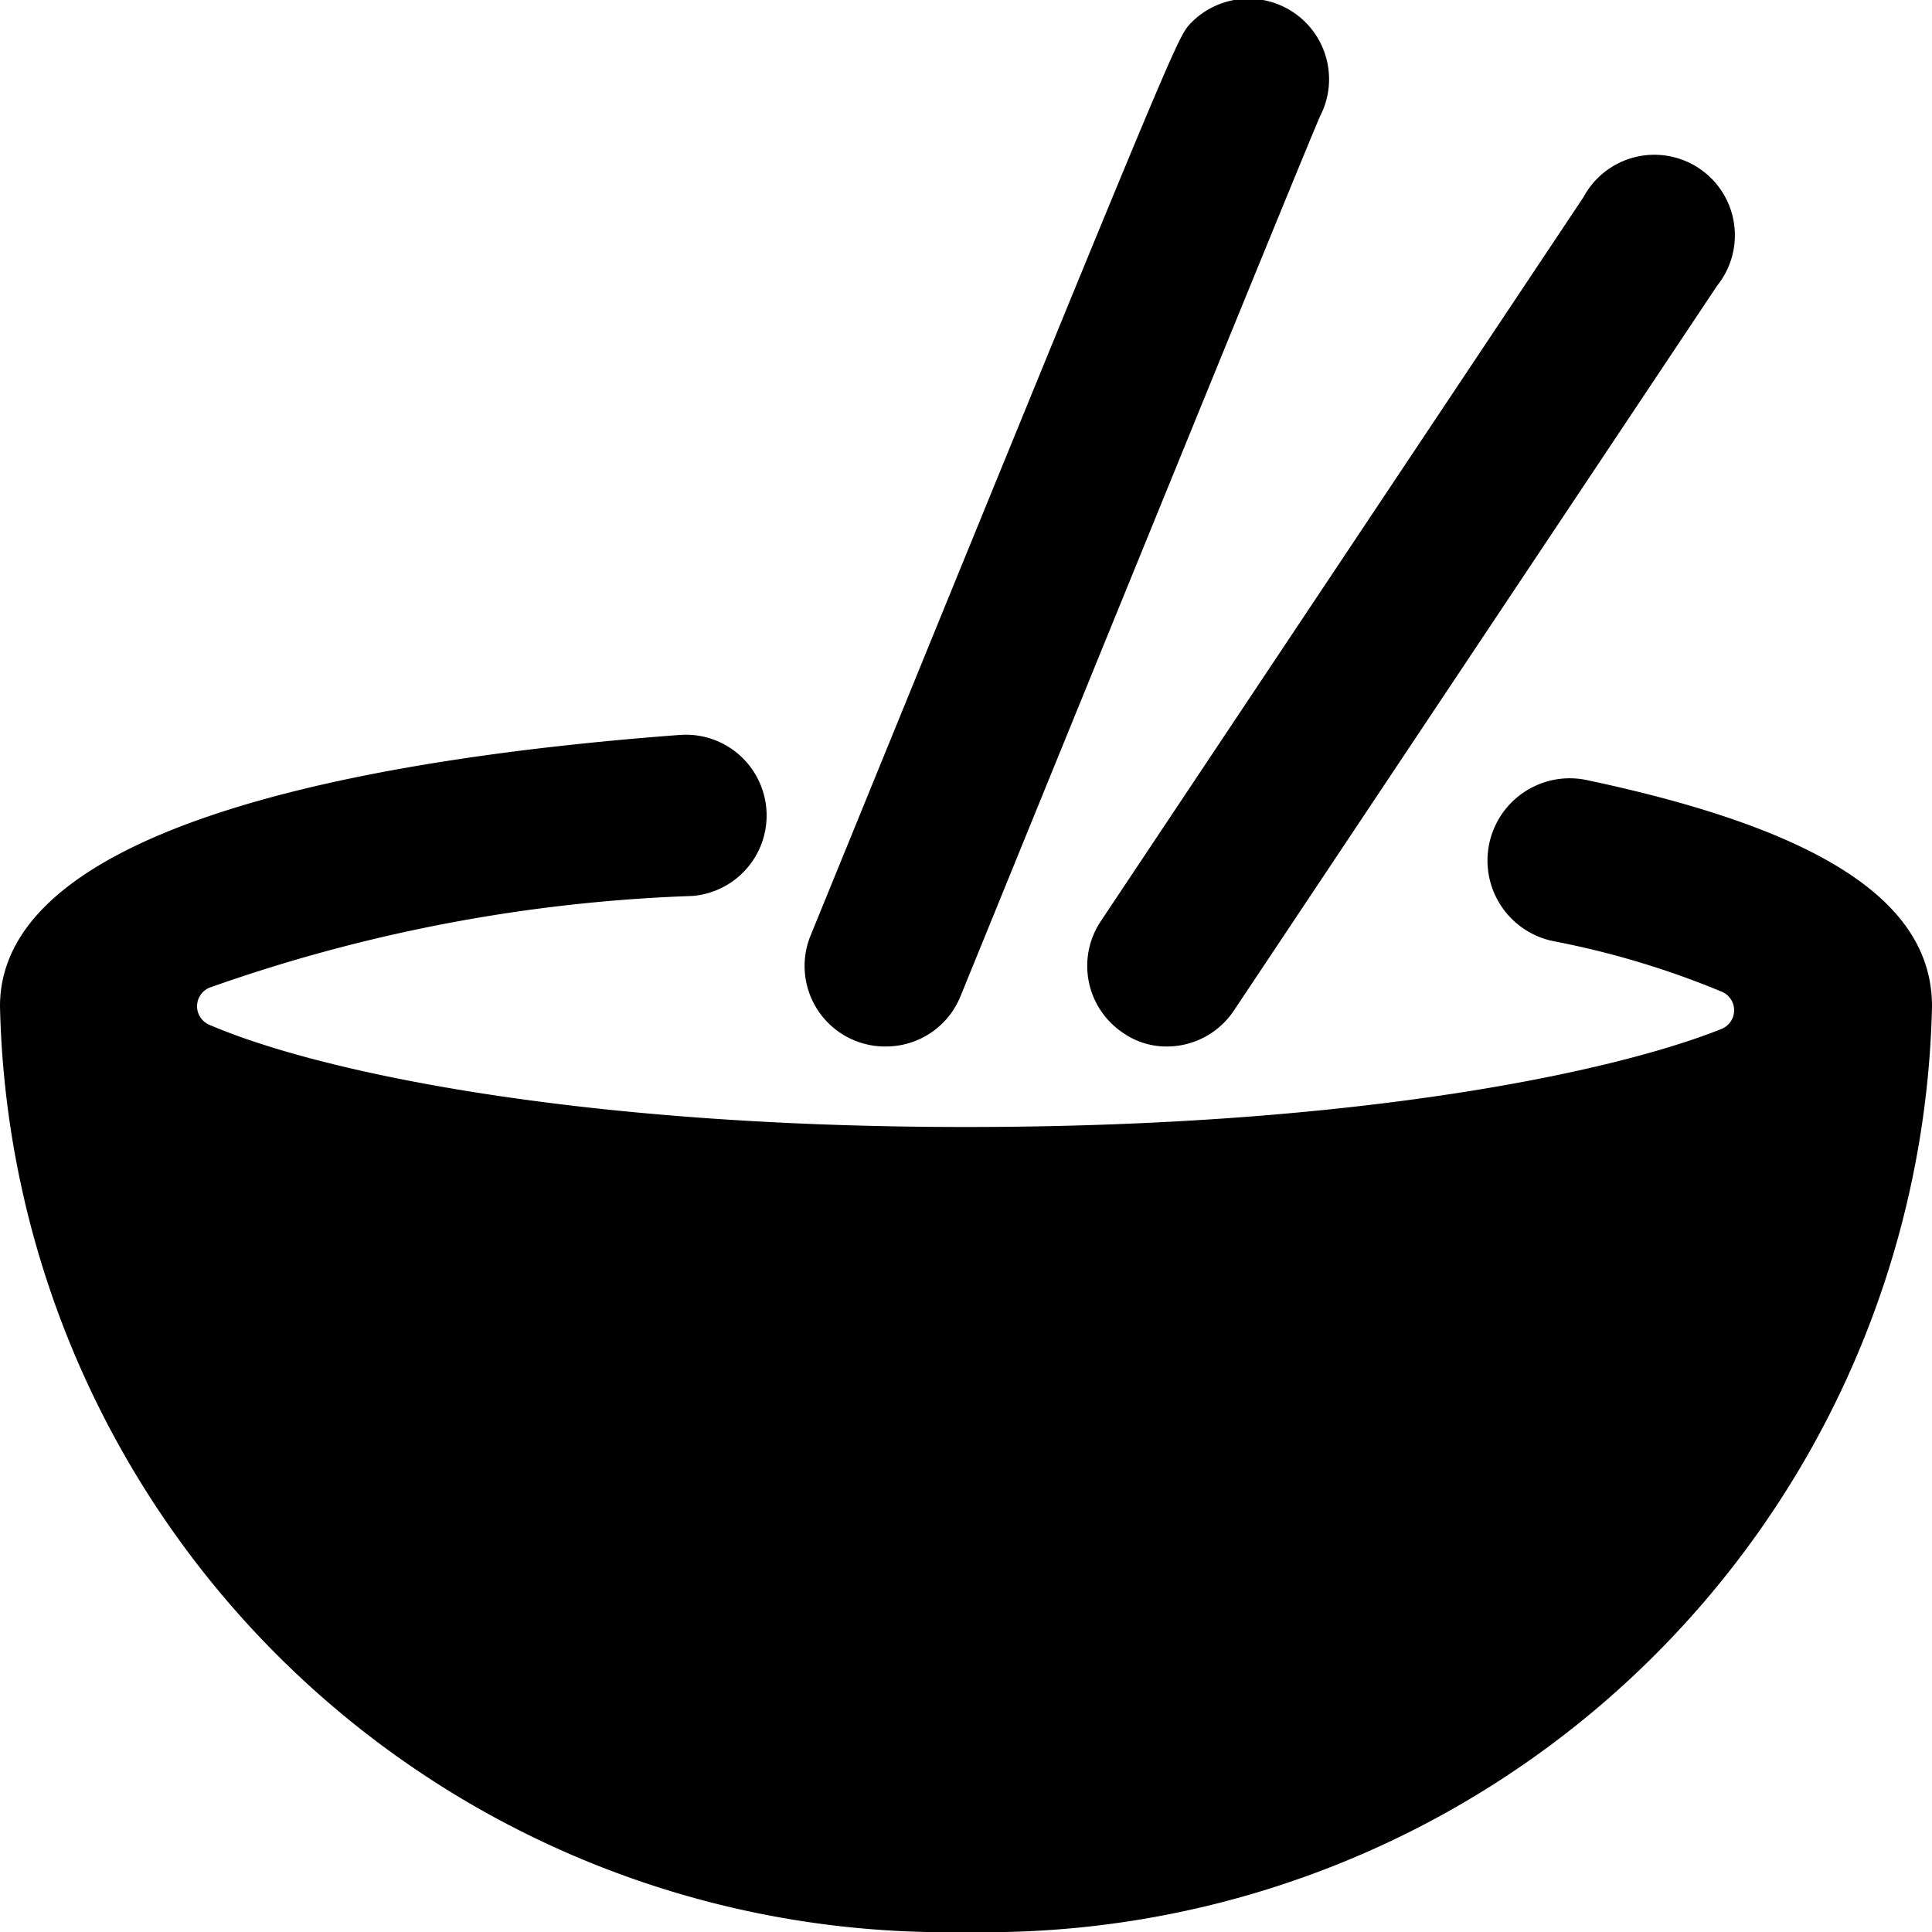 <svg xmlns="http://www.w3.org/2000/svg" viewBox="0 0 24 24"><g><path d="M11 13a1 1 0 0 1 -0.93 -1.38C14.62 0.47 14.62 0.47 14.79 0.29a1 1 0 0 1 1.61 1.15c-0.21 0.48 -2.77 6.77 -4.47 10.94A1 1 0 0 1 11 13Z" fill="#000000" stroke-width="1"></path><path d="M14.5 13a0.94 0.94 0 0 1 -0.55 -0.17 1 1 0 0 1 -0.28 -1.38l6 -9a1 1 0 1 1 1.66 1.1l-6 9a1 1 0 0 1 -0.83 0.45Z" fill="#000000" stroke-width="1"></path><path d="M19.71 9.69a1 1 0 1 0 -0.42 2 10.71 10.71 0 0 1 2.1 0.63 0.25 0.25 0 0 1 0 0.46C20.07 13.31 16.89 14 12 14s-8.08 -0.7 -9.4 -1.27a0.25 0.25 0 0 1 0 -0.46 20 20 0 0 1 6 -1.14 1 1 0 0 0 -0.16 -2C4.58 9.42 0 10.25 0 12.5A11.76 11.76 0 0 0 12 24a11.76 11.76 0 0 0 12 -11.5c0 -1.29 -1.36 -2.19 -4.29 -2.81Z" fill="#000000" stroke-width="1"></path></g></svg>